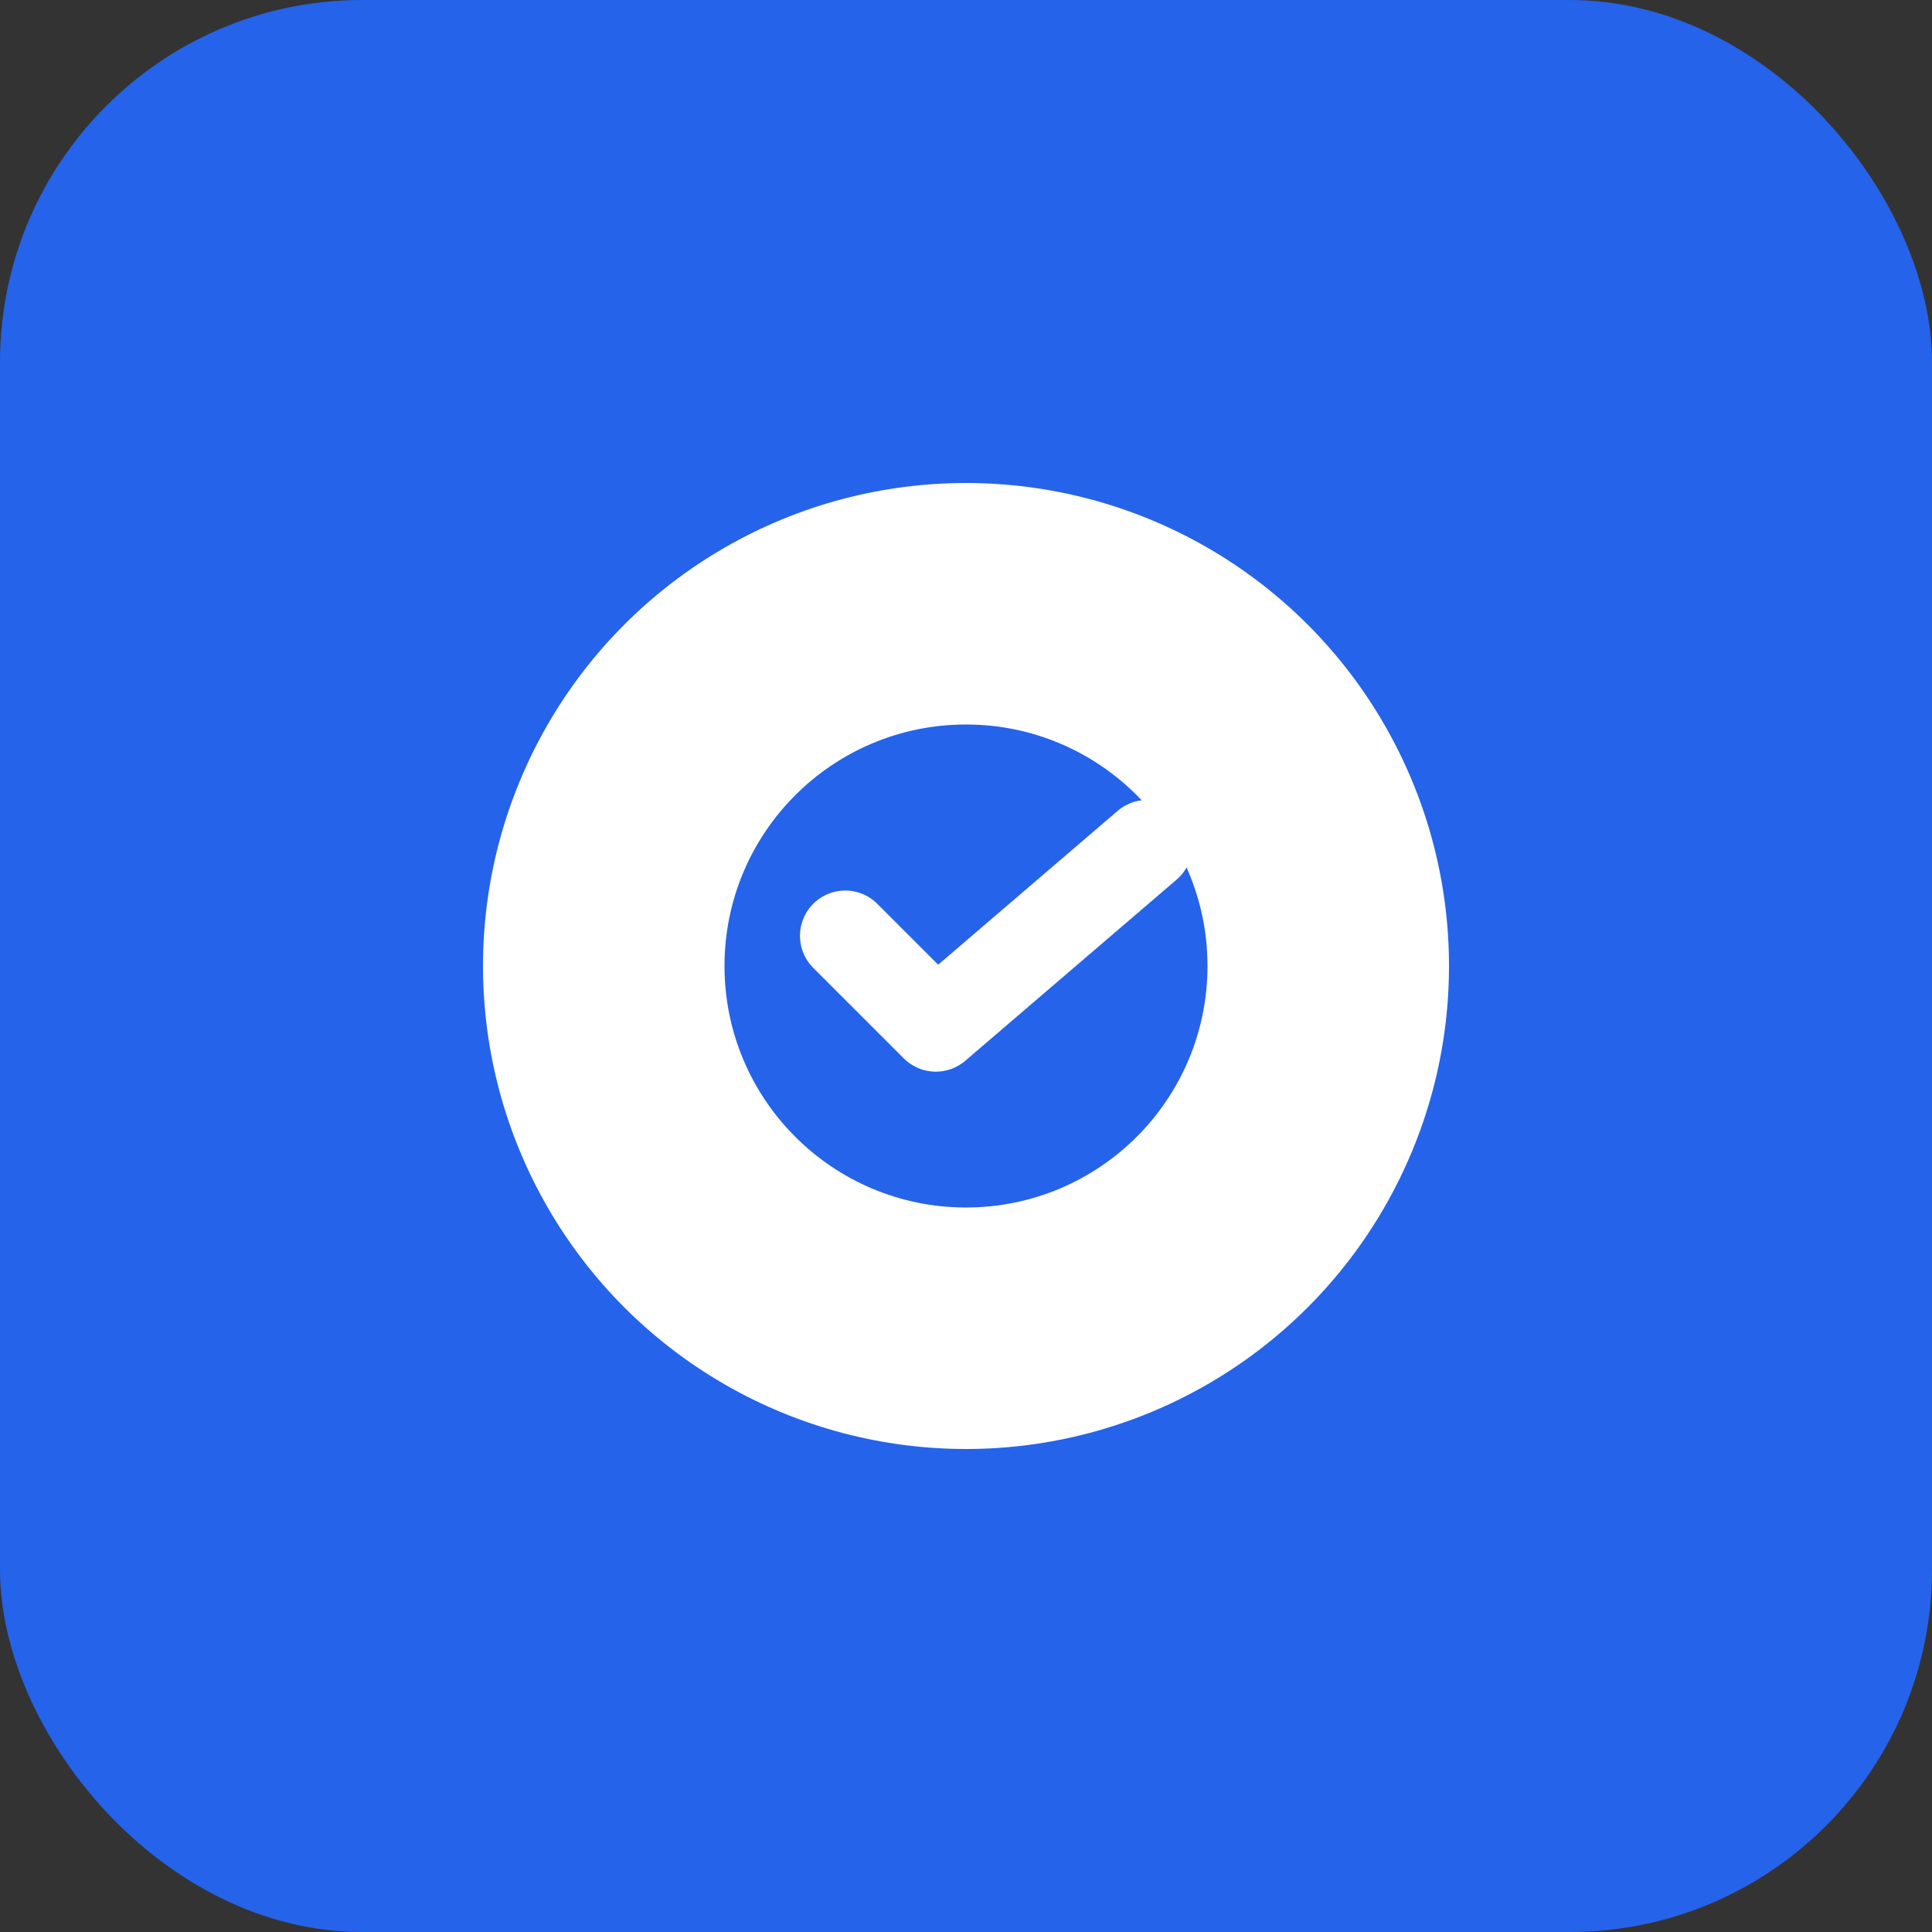 <svg xmlns="http://www.w3.org/2000/svg" width="32" height="32" viewBox="0 0 32 32" fill="none">
  <rect x="0" y="0" width="32" height="32" fill="#333333" stroke="none"/>
  <rect width="32" height="32" rx="6" fill="#2563EB"/>
  <circle cx="16" cy="16" r="8" fill="white"/>
  <circle cx="16" cy="16" r="4" fill="#2563EB"/>
  <path d="M14 15.5L15.5 17L19 14" stroke="white" stroke-width="1.5" stroke-linecap="round" stroke-linejoin="round"/>
</svg>
